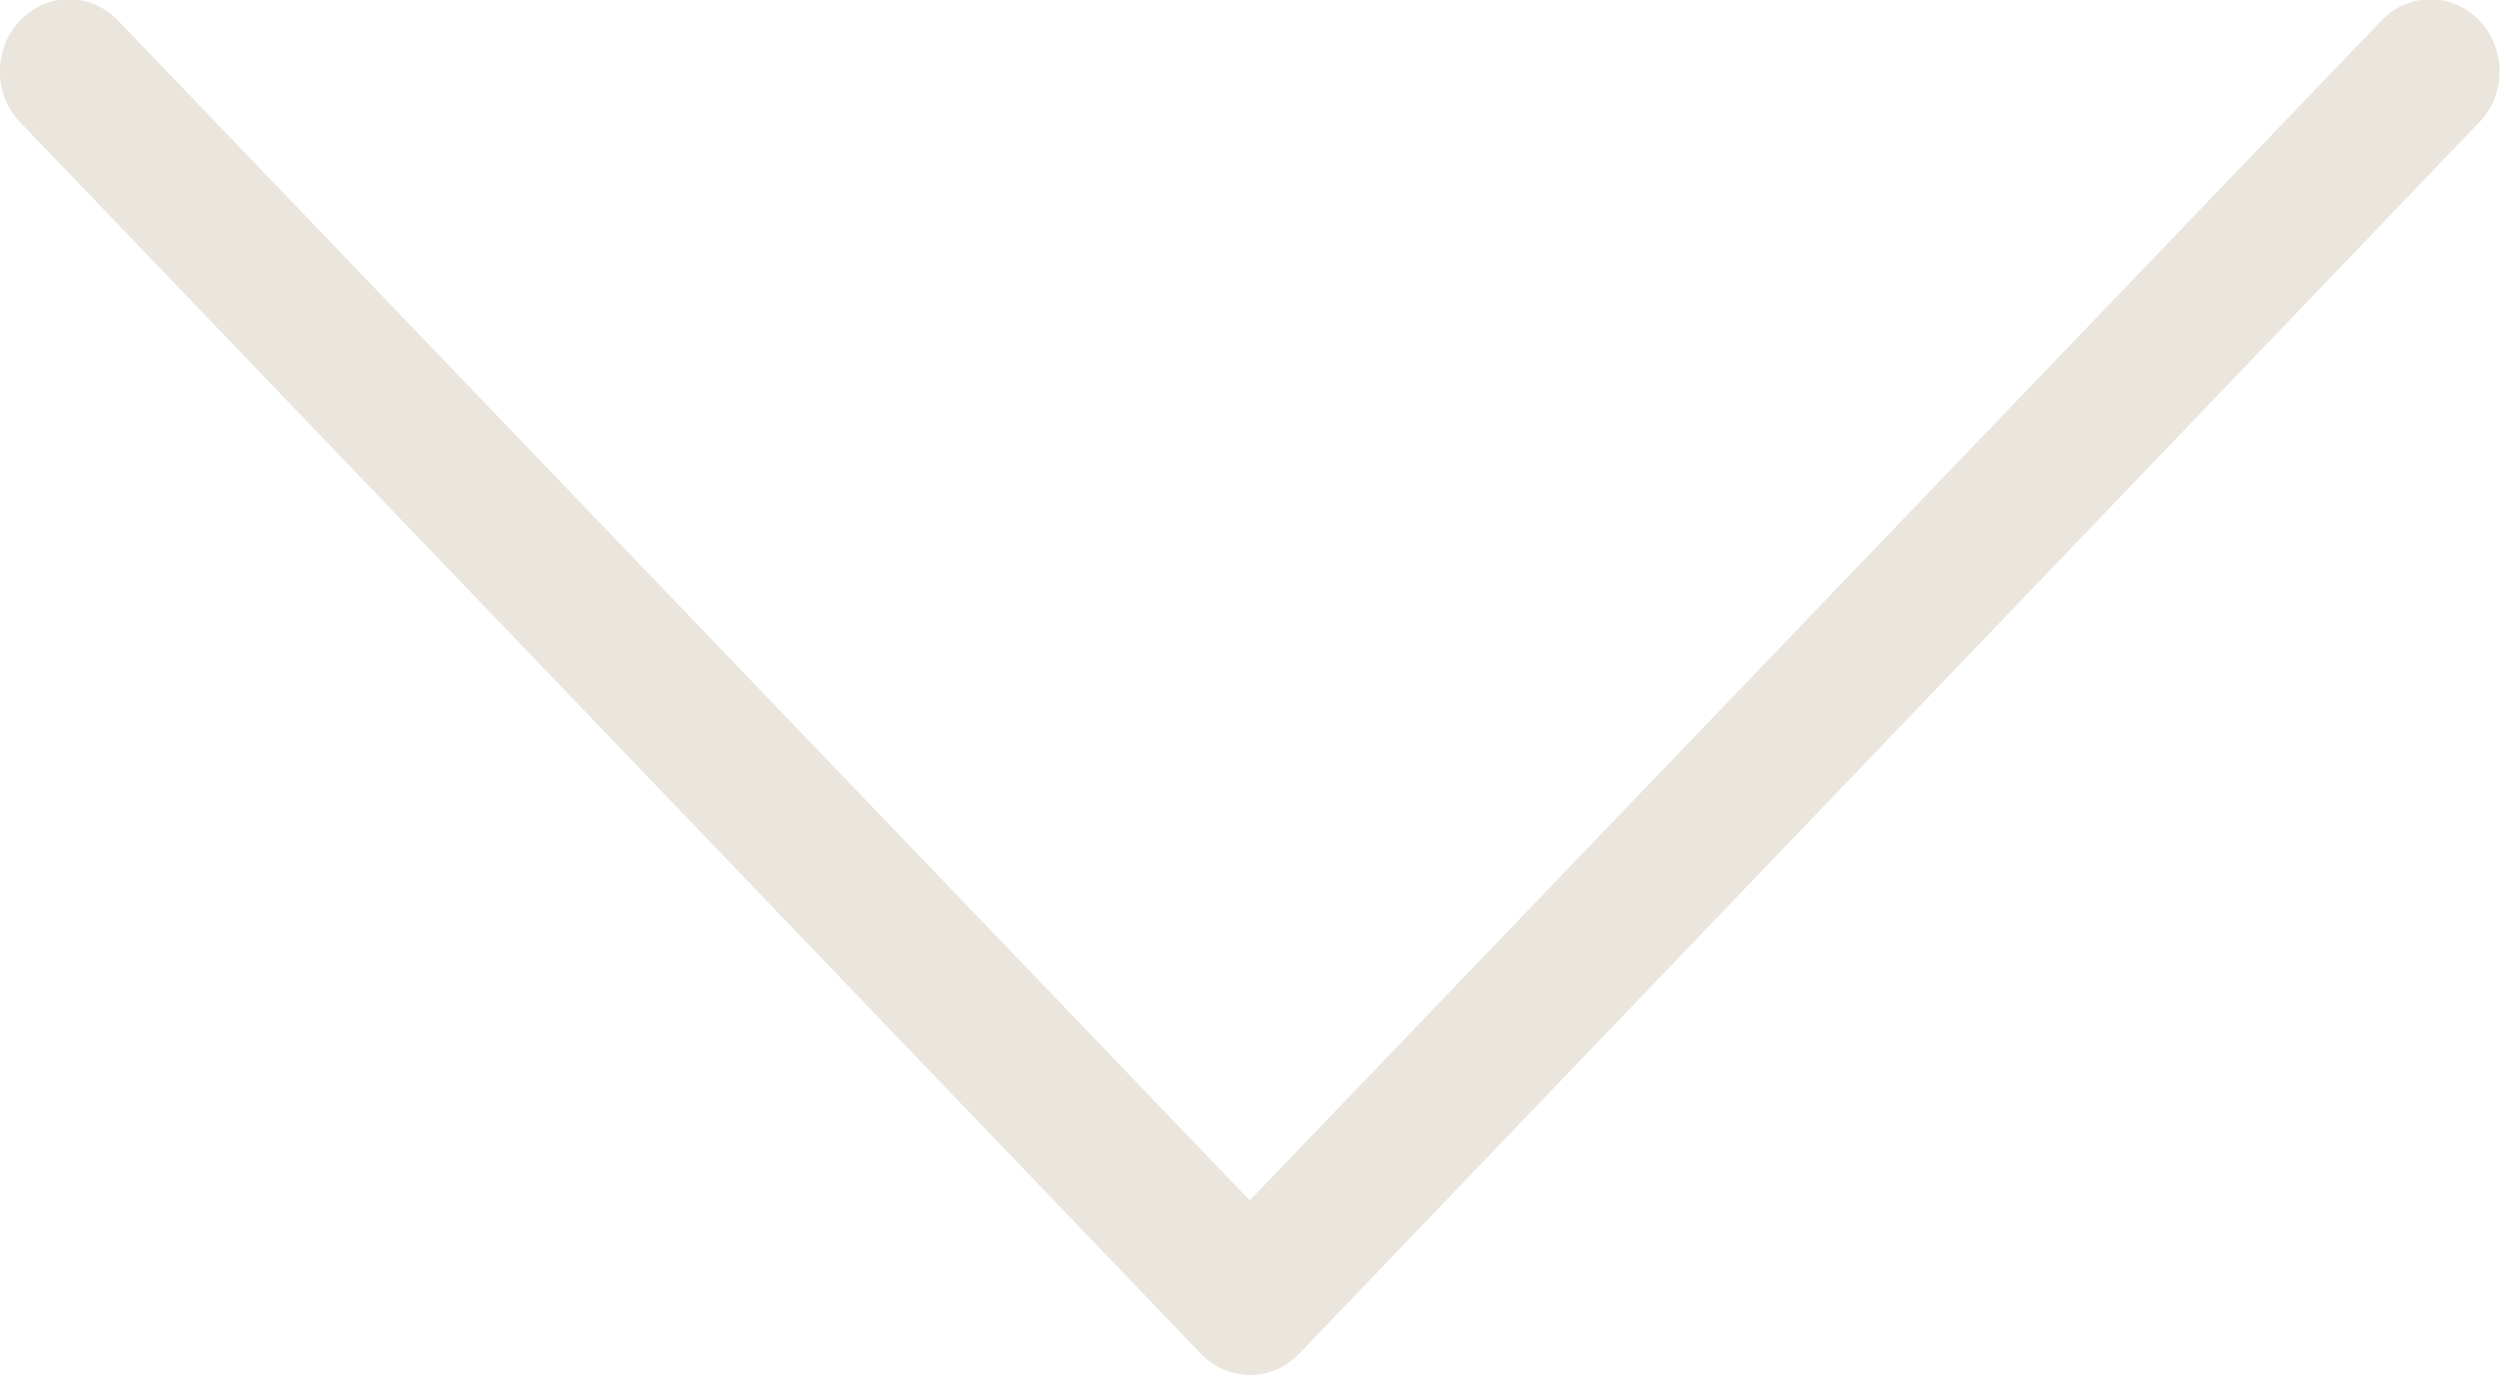 <svg width="20" height="11" viewBox="0 0 20 11" fill="none" xmlns="http://www.w3.org/2000/svg">
<g clip-path="url(#clip0_35_49)">
<path d="M10 11C9.927 11 9.856 10.985 9.789 10.957C9.721 10.928 9.66 10.885 9.609 10.832L0.161 0.978C0.11 0.925 0.069 0.861 0.041 0.792C0.013 0.722 -0.001 0.647 -0.001 0.571C-0.001 0.495 0.013 0.42 0.041 0.35C0.069 0.28 0.11 0.217 0.161 0.163C0.213 0.11 0.273 0.067 0.341 0.038C0.408 0.009 0.48 -0.006 0.552 -0.006C0.625 -0.006 0.697 0.009 0.764 0.038C0.831 0.067 0.892 0.11 0.943 0.163L9.998 9.603L19.053 0.163C19.104 0.11 19.165 0.067 19.232 0.038C19.299 0.009 19.371 -0.006 19.444 -0.006C19.516 -0.006 19.588 0.009 19.655 0.038C19.722 0.067 19.783 0.11 19.834 0.163C19.886 0.217 19.927 0.28 19.954 0.35C19.982 0.42 19.997 0.495 19.997 0.571C19.997 0.647 19.982 0.722 19.954 0.792C19.927 0.861 19.886 0.925 19.834 0.978L10.391 10.832C10.339 10.885 10.279 10.928 10.211 10.957C10.144 10.985 10.073 11 10 11Z" fill="#EAE5DD"/>
</g>
<defs>
<clipPath id="clip0_35_49">
<rect width="20" height="11" fill="white"/>
</clipPath>
</defs>
</svg>
